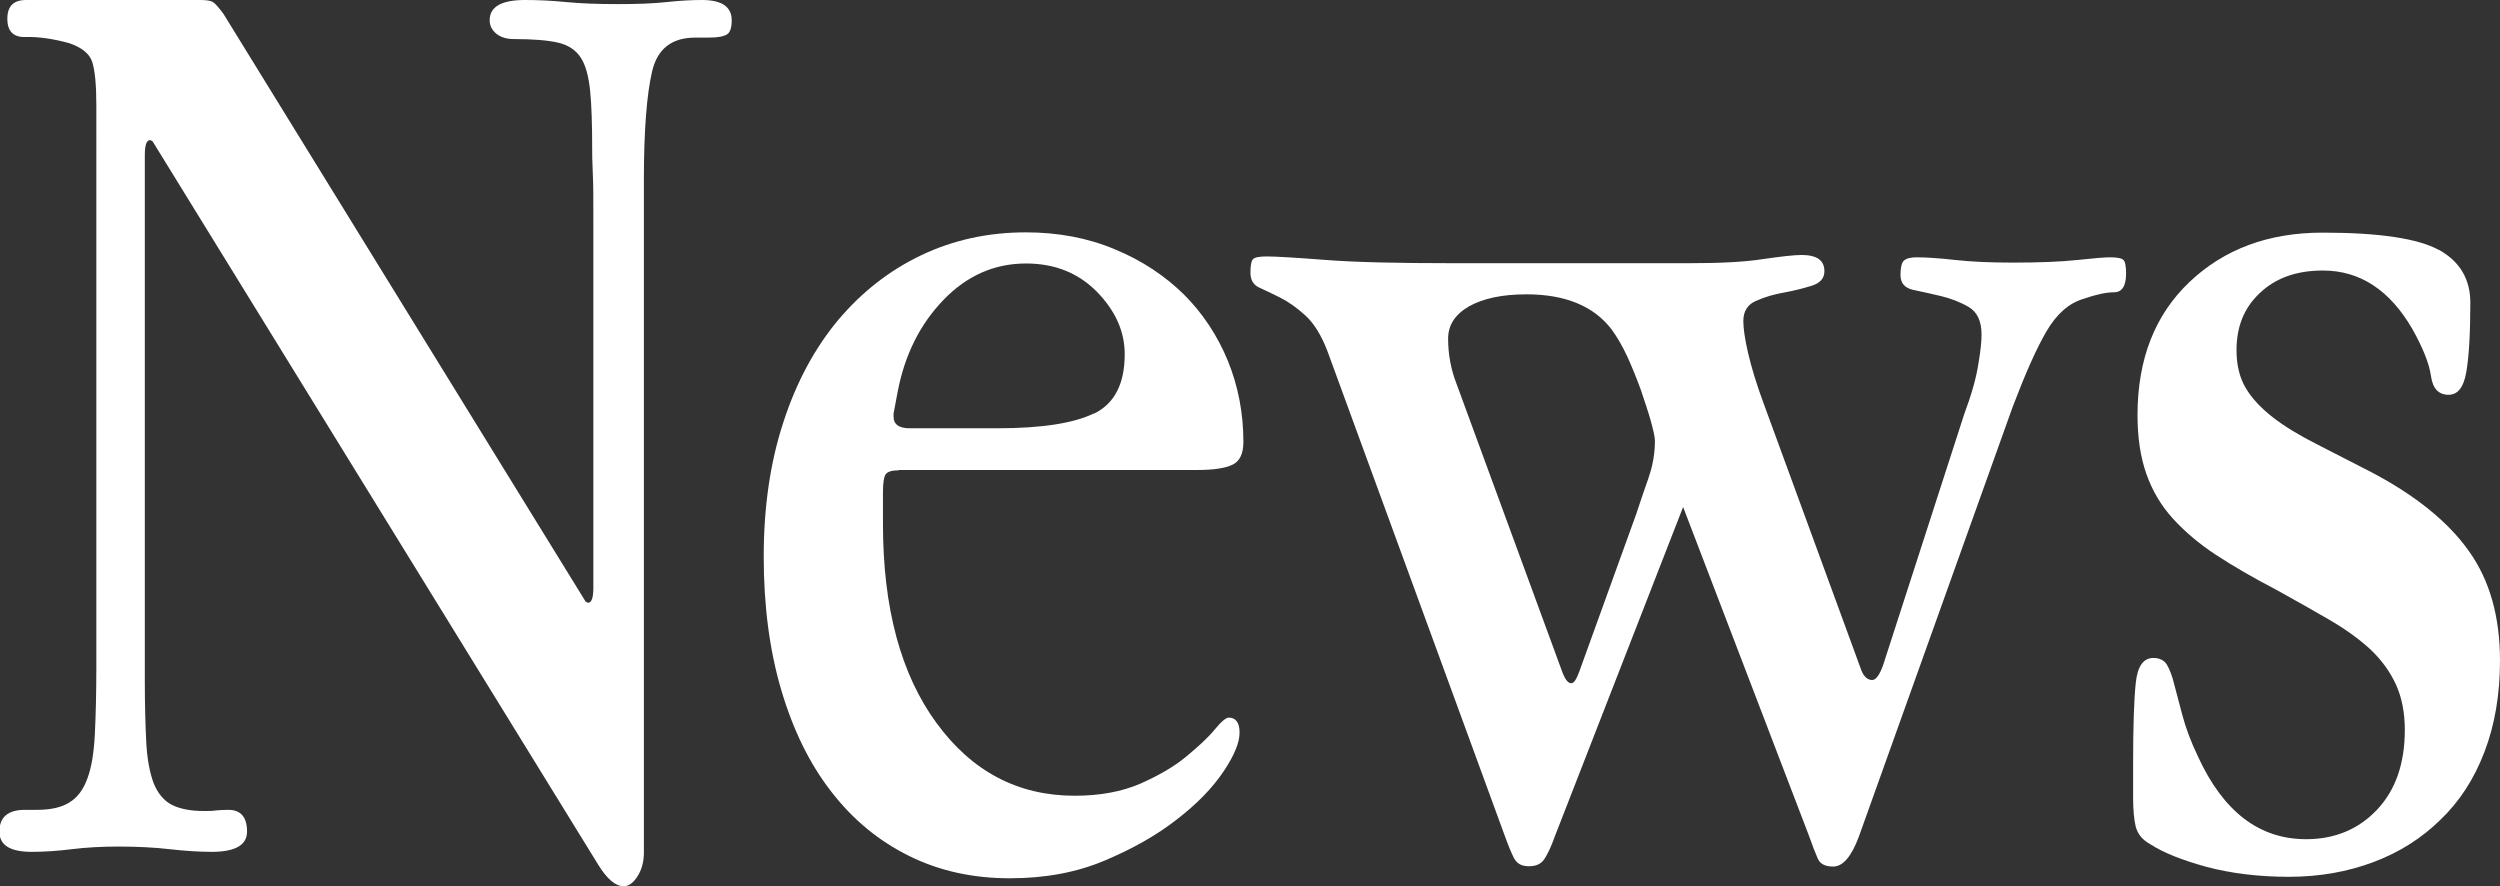 <?xml version="1.0" encoding="UTF-8"?>
<svg id="_レイヤー_2" data-name="レイヤー 2" xmlns="http://www.w3.org/2000/svg" viewBox="0 0 85.11 30.18">
  <rect x="0" y="0" width="85.11" height="30.18" fill="#333333" stroke="none"/>
  <defs>
    <style>
      .cls-1 {
        fill: #fff;
      }
    </style>
  </defs>
  <g id="Base">
    <g>
      <path class="cls-1" d="M6.81,0c.21,0,.36.02.44.07.08.05.19.18.35.39l12.33,20.01s.06.05.09.05c.12,0,.18-.17.18-.51V7.41c0-.64,0-1.16-.02-1.54-.02-.38-.02-.65-.02-.8,0-.83-.02-1.49-.07-1.98-.05-.49-.15-.87-.32-1.13-.17-.26-.43-.43-.78-.51-.35-.08-.85-.12-1.49-.12-.25,0-.45-.06-.6-.18-.15-.12-.23-.28-.23-.46,0-.46.4-.69,1.2-.69.43,0,.9.02,1.4.07.51.05,1.1.07,1.77.07s1.2-.02,1.66-.07.86-.07,1.2-.07c.67,0,1.01.23,1.01.69,0,.25-.05.41-.16.48s-.31.11-.62.11h-.46c-.8,0-1.29.38-1.47,1.15s-.28,1.99-.28,3.67v22.92c0,.31-.07.58-.21.8-.14.23-.3.35-.48.35-.28,0-.57-.25-.87-.74L5.2,4.82s-.06-.05-.09-.05c-.12,0-.18.17-.18.51v17.86c0,.86.02,1.57.05,2.14.03.57.12,1.03.25,1.38.14.35.35.6.62.74.28.14.64.21,1.1.21.15,0,.29,0,.41-.02.12-.01.26-.02.41-.02.43,0,.64.25.64.74,0,.46-.4.69-1.2.69-.43,0-.9-.03-1.43-.09-.52-.06-1.1-.09-1.75-.09-.58,0-1.11.03-1.59.09-.48.06-.93.09-1.36.09-.74,0-1.1-.23-1.1-.69,0-.49.29-.74.87-.74h.41c.46,0,.83-.08,1.1-.25.28-.17.48-.44.62-.83.14-.38.22-.89.25-1.51.03-.63.05-1.39.05-2.27V3.58c0-.7-.05-1.19-.14-1.47-.09-.28-.35-.49-.78-.64-.55-.15-1.04-.22-1.47-.21-.43.02-.64-.19-.64-.62s.21-.64.64-.64h5.89Z"/>
      <path class="cls-1" d="M30.61,16.01c-.25,0-.4.05-.46.14-.06.09-.09.29-.09.6v1.1c0,2.85.61,5.11,1.82,6.76,1.21,1.66,2.78,2.48,4.71,2.48.86,0,1.6-.14,2.23-.41.63-.28,1.15-.58,1.56-.92.41-.34.74-.64.97-.92.23-.28.39-.41.48-.41.24,0,.37.17.37.51s-.18.78-.55,1.33c-.37.55-.9,1.1-1.59,1.63-.69.54-1.51,1-2.46,1.4-.95.4-2.02.6-3.22.6-1.26,0-2.4-.25-3.43-.76-1.03-.51-1.91-1.23-2.65-2.19-.74-.95-1.3-2.1-1.7-3.45-.4-1.35-.6-2.87-.6-4.55s.22-3.21.67-4.58c.44-1.36,1.07-2.52,1.86-3.47.8-.95,1.74-1.69,2.83-2.21,1.09-.52,2.28-.78,3.56-.78,1.1,0,2.12.19,3.04.58.92.38,1.7.9,2.35,1.54.64.64,1.14,1.4,1.49,2.25.35.86.53,1.78.53,2.76,0,.4-.12.66-.37.78-.25.12-.64.18-1.2.18h-10.17ZM37.25,14.08c.69-.34,1.04-1.01,1.04-2.02,0-.77-.31-1.47-.94-2.12-.63-.64-1.43-.97-2.42-.97-1.07,0-2.01.41-2.81,1.24-.8.83-1.32,1.87-1.56,3.13l-.14.74v.09c0,.28.18.41.55.41h2.99c1.5,0,2.6-.17,3.29-.51Z"/>
      <path class="cls-1" d="M63.37,22.83c.09.21.21.32.37.32.12,0,.25-.17.37-.51l2.76-8.54c.25-.67.41-1.24.48-1.7.08-.46.11-.79.11-1.01,0-.46-.15-.77-.44-.94s-.61-.29-.94-.37c-.34-.08-.65-.15-.94-.21-.29-.06-.44-.23-.44-.51,0-.24.04-.41.11-.48.08-.08.22-.12.44-.12.34,0,.77.03,1.31.09.54.06,1.19.09,1.96.09.92,0,1.66-.03,2.21-.09.55-.06.92-.09,1.1-.09.25,0,.4.03.46.09.06.06.09.21.09.46,0,.43-.14.64-.41.64s-.63.08-1.06.23c-.49.15-.9.52-1.24,1.1-.34.58-.72,1.44-1.15,2.57l-5.24,14.64c-.25.67-.54,1.01-.87,1.01-.28,0-.45-.09-.53-.28-.08-.18-.18-.44-.3-.78l-4.28-11.18-4.37,11.22c-.12.34-.24.59-.35.76-.11.17-.28.25-.53.25s-.41-.09-.51-.28c-.09-.18-.2-.44-.32-.78l-6.03-16.48c-.21-.55-.47-.96-.76-1.22-.29-.26-.57-.46-.85-.6-.28-.14-.51-.25-.71-.34-.2-.09-.3-.26-.3-.51s.03-.4.09-.46c.06-.06.21-.09.46-.09.31,0,.98.04,2.02.12,1.04.08,2.48.11,4.32.11h8.05c1.04,0,1.88-.04,2.51-.14.63-.09,1.06-.14,1.31-.14.52,0,.78.18.78.55,0,.25-.15.41-.44.5-.29.09-.61.17-.94.23-.34.06-.65.15-.94.28-.29.12-.44.35-.44.69,0,.25.05.6.16,1.08.11.47.28,1.05.53,1.72l3.31,9.04ZM56.13,16.24c.14-.4.21-.81.21-1.24,0-.12-.05-.34-.14-.67-.09-.32-.21-.67-.34-1.06-.14-.38-.29-.76-.46-1.13-.17-.37-.35-.67-.53-.92-.61-.8-1.58-1.2-2.9-1.2-.83,0-1.48.14-1.96.41-.48.28-.71.64-.71,1.1,0,.52.09,1.03.28,1.52l3.63,9.89c.09.21.18.32.28.32s.18-.14.28-.41l1.93-5.34c.15-.46.3-.89.44-1.29Z"/>
      <path class="cls-1" d="M83.04,8.51c.71.4,1.06,1,1.06,1.8,0,1.07-.05,1.86-.14,2.37-.09.51-.29.76-.6.76-.34,0-.54-.21-.6-.64-.06-.43-.28-.97-.64-1.61-.77-1.32-1.78-1.98-3.04-1.98-.89,0-1.6.25-2.14.76-.54.5-.8,1.15-.8,1.95,0,.52.11.95.32,1.3.21.35.52.68.92.99.4.31.88.6,1.45.89.57.29,1.2.62,1.91.98,1.5.79,2.61,1.69,3.31,2.68.71.99,1.06,2.24,1.06,3.73,0,1.16-.18,2.2-.53,3.11-.35.92-.85,1.69-1.5,2.31-.64.63-1.4,1.11-2.28,1.44s-1.83.5-2.88.5-1.98-.12-2.81-.34c-.83-.23-1.46-.48-1.89-.76-.28-.15-.44-.35-.51-.6-.06-.25-.09-.58-.09-1.01v-1.15c0-1.26.03-2.17.09-2.74s.26-.85.6-.85c.21,0,.37.08.46.23.09.15.18.38.25.67.08.29.17.64.28,1.06.11.41.28.88.53,1.4.86,1.87,2.08,2.81,3.68,2.81.98,0,1.79-.34,2.42-1.01.63-.67.94-1.58.94-2.71,0-.58-.1-1.1-.3-1.54-.2-.44-.49-.84-.87-1.2-.38-.35-.85-.69-1.4-1.01-.55-.32-1.17-.67-1.84-1.04-.77-.4-1.44-.79-2.02-1.17-.58-.38-1.07-.8-1.47-1.24-.4-.44-.7-.95-.9-1.52-.2-.57-.3-1.23-.3-2,0-1.9.59-3.41,1.77-4.53,1.18-1.12,2.69-1.68,4.53-1.68,1.93,0,3.25.2,3.96.59Z"/>
    </g>
  </g>
</svg>
